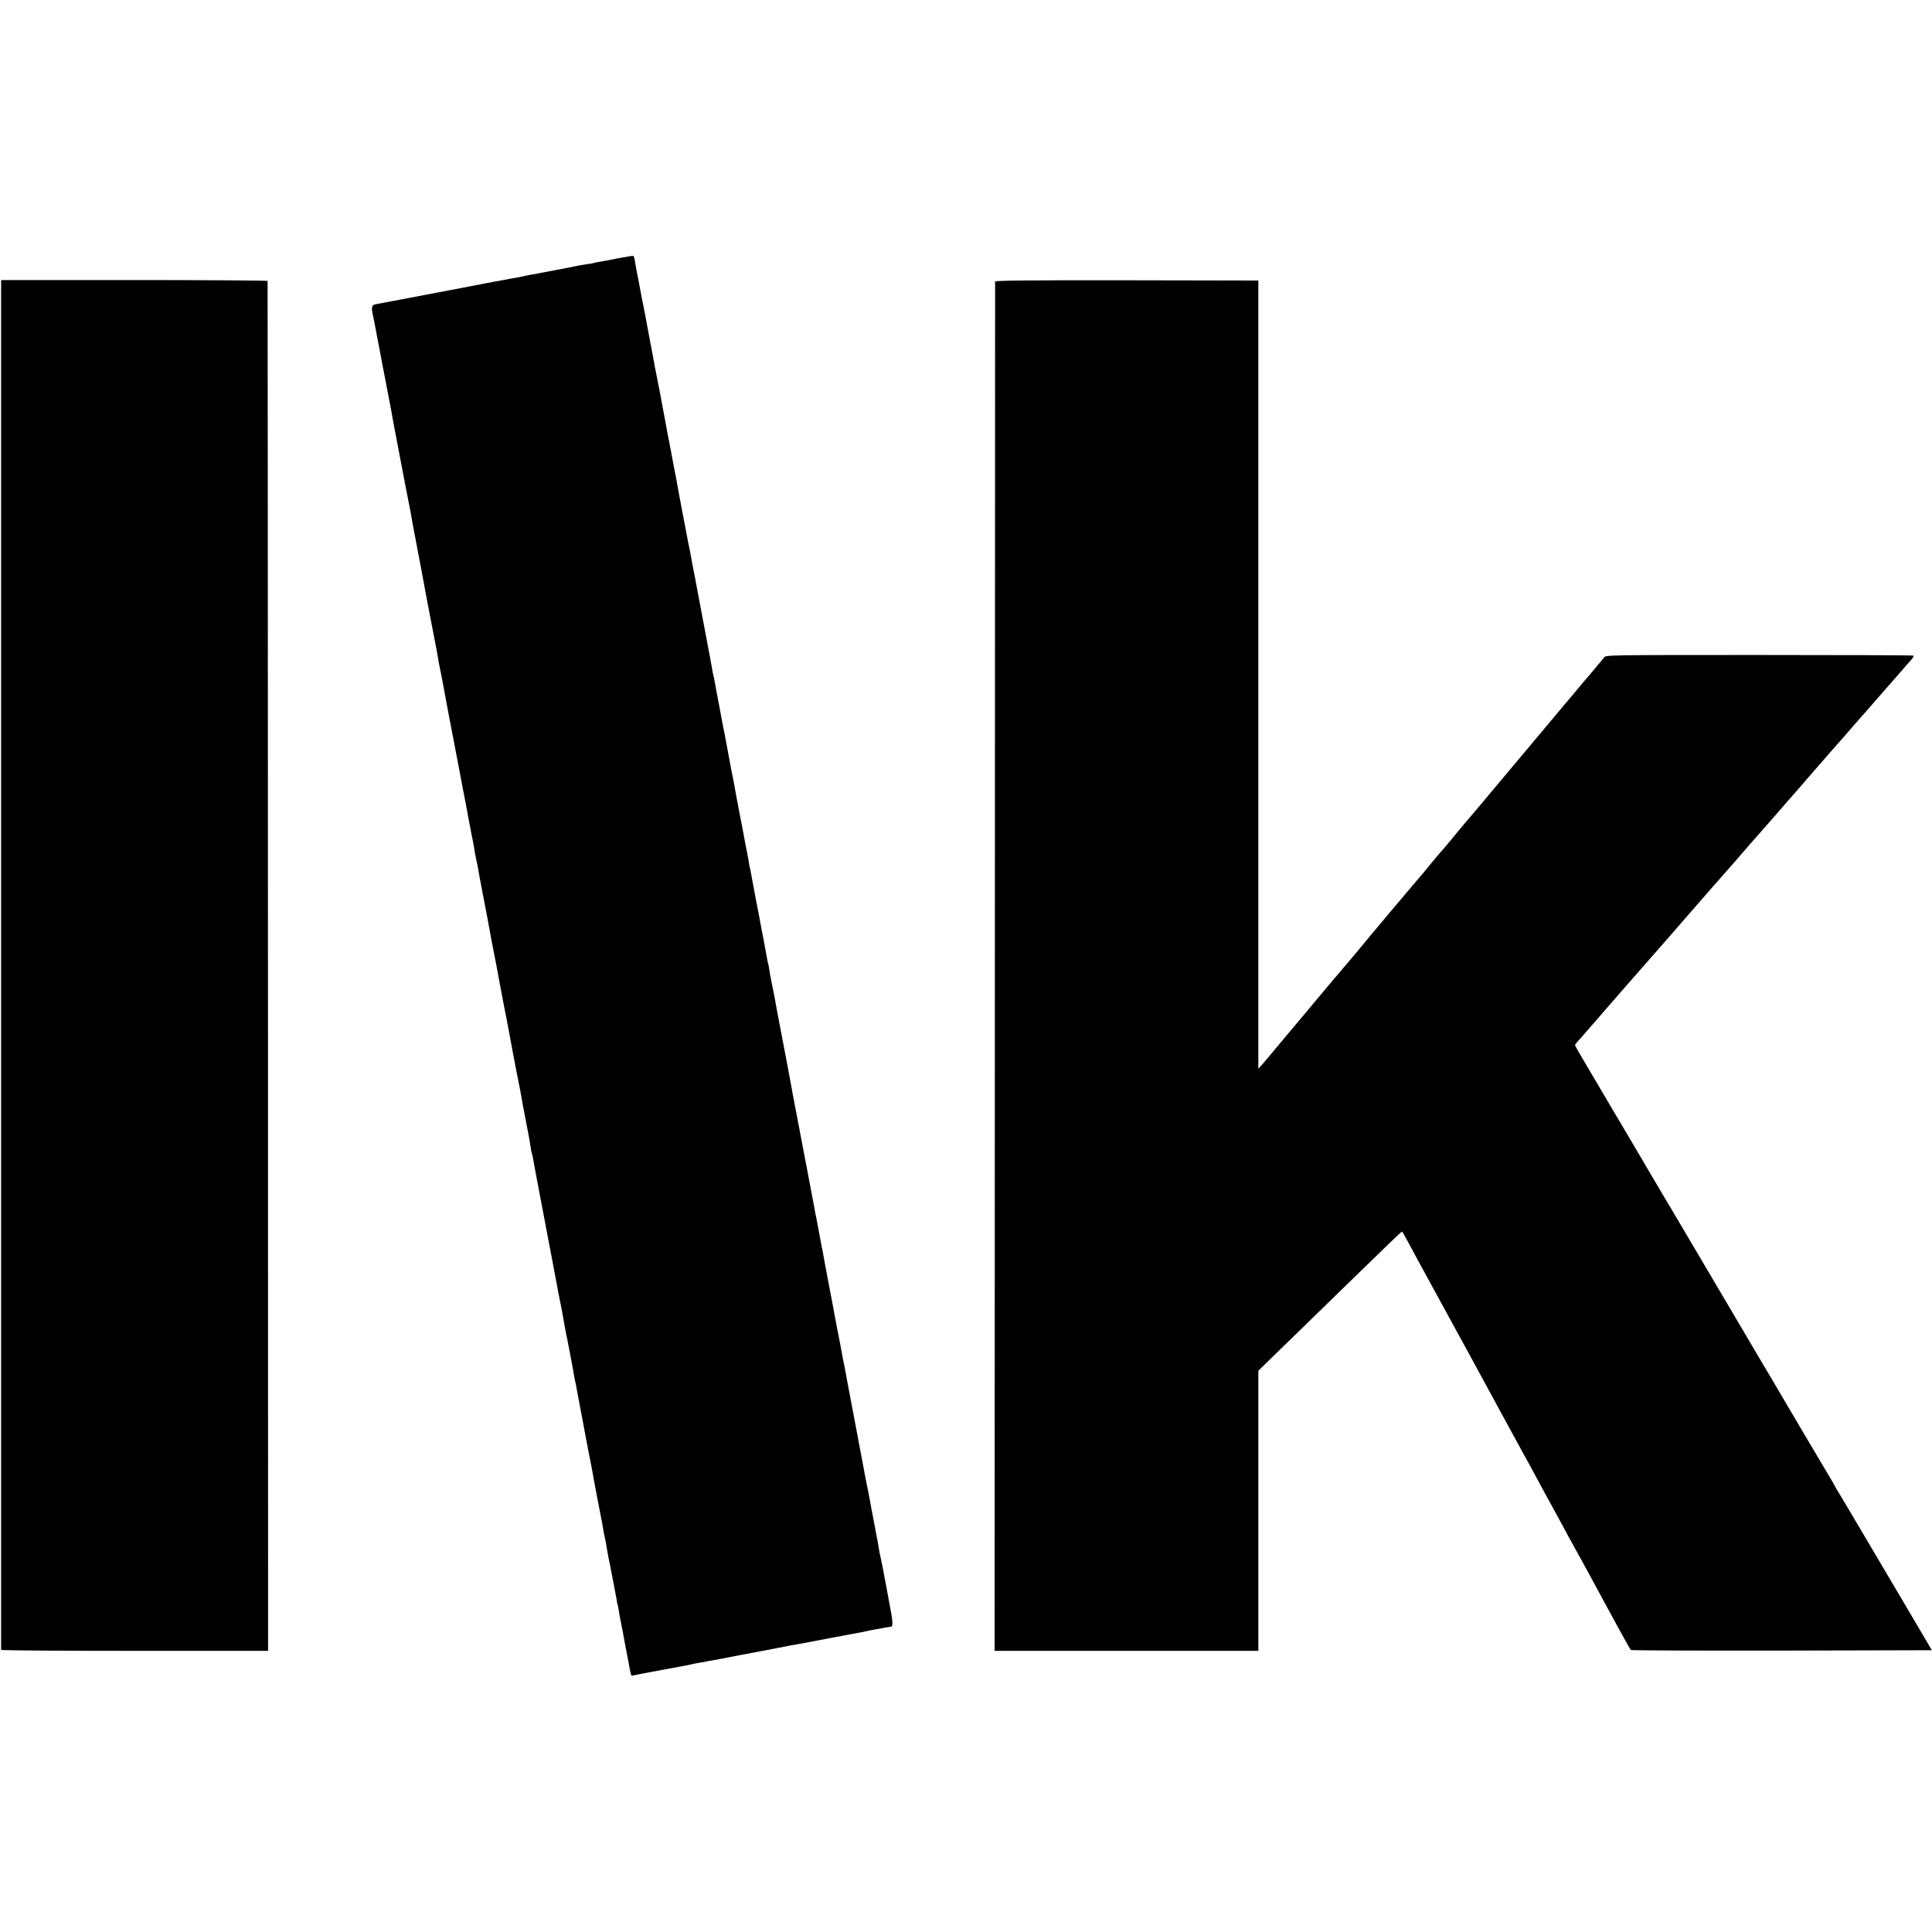 <?xml version="1.0" standalone="no"?>
<!DOCTYPE svg PUBLIC "-//W3C//DTD SVG 20010904//EN"
 "http://www.w3.org/TR/2001/REC-SVG-20010904/DTD/svg10.dtd">
<svg version="1.0" xmlns="http://www.w3.org/2000/svg"
 width="1553pt" height="1553pt" viewBox="0 0 1553 1553"
 preserveAspectRatio="xMidYMid meet">
<g transform="translate(0,1553) scale(0.1,-0.1)"
fill="#000000" stroke="none">
<path d="M4970 13454 c-63 -13 -133 -26 -155 -29 -22 -4 -42 -8 -45 -10 -3 -1
-27 -6 -55 -9 -27 -4 -68 -11 -90 -16 -22 -5 -51 -11 -65 -13 -59 -11 -207
-39 -225 -43 -11 -3 -36 -7 -55 -10 -19 -3 -51 -9 -70 -14 -19 -5 -53 -11 -75
-15 -22 -3 -47 -7 -55 -10 -8 -2 -31 -6 -50 -9 -19 -3 -80 -14 -135 -25 -121
-24 -402 -77 -660 -126 -104 -20 -202 -38 -217 -41 -31 -6 -35 -27 -18 -99 5
-22 12 -56 15 -75 3 -19 12 -66 20 -105 8 -38 23 -122 35 -185 12 -63 35 -180
50 -260 16 -80 31 -161 34 -180 3 -19 14 -80 25 -135 11 -55 22 -114 25 -131
7 -38 86 -452 101 -524 2 -14 7 -41 10 -60 3 -19 12 -66 20 -105 16 -84 63
-330 69 -365 3 -21 32 -173 41 -220 16 -82 56 -289 59 -305 2 -11 7 -40 12
-65 5 -25 9 -49 9 -55 1 -5 7 -35 13 -65 6 -30 14 -68 17 -85 3 -16 14 -77 25
-135 11 -58 22 -118 25 -135 3 -16 17 -86 30 -155 13 -69 40 -210 60 -315 20
-104 40 -212 46 -240 15 -80 19 -98 25 -135 4 -19 8 -44 11 -55 2 -11 8 -42
13 -70 5 -27 12 -61 15 -75 3 -14 7 -38 9 -55 3 -16 9 -51 15 -78 6 -26 14
-64 17 -85 3 -20 16 -91 29 -157 13 -66 33 -172 45 -235 11 -63 27 -149 35
-190 22 -111 34 -172 39 -200 10 -56 57 -308 66 -350 5 -25 12 -56 14 -70 4
-22 31 -168 42 -225 2 -11 8 -45 14 -75 13 -71 18 -94 30 -155 15 -74 19 -94
30 -155 10 -61 10 -61 46 -245 14 -71 27 -145 29 -163 2 -18 7 -42 10 -53 4
-10 8 -31 11 -46 2 -16 9 -50 14 -78 5 -27 12 -61 14 -75 4 -20 76 -401 90
-475 2 -11 12 -60 21 -110 9 -49 18 -97 20 -105 12 -63 38 -200 41 -220 3 -14
11 -56 19 -95 8 -38 17 -86 20 -105 8 -49 24 -137 36 -190 11 -56 47 -243 54
-290 3 -19 8 -42 10 -50 2 -8 7 -28 9 -45 3 -16 15 -79 26 -140 24 -126 24
-123 51 -270 11 -60 27 -141 35 -180 7 -38 16 -81 18 -95 6 -40 56 -300 67
-355 6 -27 13 -66 16 -85 2 -19 8 -51 13 -70 5 -19 12 -55 15 -80 4 -25 11
-65 16 -90 6 -25 19 -90 29 -145 11 -55 22 -111 24 -125 3 -13 8 -42 12 -64 3
-22 7 -43 9 -46 2 -3 6 -23 9 -45 3 -22 8 -51 11 -65 9 -44 15 -74 21 -105 2
-16 14 -75 24 -130 11 -55 21 -111 24 -125 12 -72 19 -100 25 -100 3 0 24 5
46 9 22 5 56 12 75 15 19 3 82 15 140 26 58 11 121 23 140 26 19 3 51 9 70 14
19 5 53 11 75 15 22 3 47 7 55 10 8 2 31 6 50 9 19 3 46 8 60 11 14 3 86 17
160 31 74 14 205 39 290 55 85 17 164 32 175 33 11 2 34 6 50 9 55 11 399 76
435 82 19 3 42 8 50 10 8 2 29 7 45 10 17 2 39 7 50 9 43 8 110 20 120 21 14
1 10 59 -9 150 -2 11 -18 97 -35 190 -17 94 -36 188 -41 210 -6 22 -12 56 -15
75 -3 19 -8 46 -10 60 -12 57 -15 76 -20 105 -3 17 -14 75 -25 130 -10 55 -22
116 -25 135 -3 19 -10 53 -15 75 -5 22 -11 56 -15 75 -3 19 -15 82 -26 140
-11 58 -27 139 -34 180 -8 41 -32 172 -55 290 -22 118 -43 226 -45 240 -2 14
-9 50 -16 80 -6 30 -12 62 -13 70 -1 8 -6 33 -10 55 -29 146 -47 243 -51 265
-2 14 -18 97 -35 185 -17 88 -32 169 -34 180 -7 40 -16 91 -21 115 -8 38 -14
70 -25 130 -6 30 -12 66 -15 80 -3 14 -8 39 -10 55 -3 17 -8 37 -10 45 -2 8
-6 32 -9 53 -4 21 -13 71 -21 110 -7 40 -28 146 -45 237 -17 91 -44 233 -60
315 -16 83 -37 191 -46 240 -9 50 -18 99 -20 110 -2 11 -8 45 -14 75 -6 30
-12 66 -15 80 -3 14 -21 108 -40 210 -19 102 -37 196 -40 210 -2 14 -12 63
-20 110 -9 47 -21 105 -26 130 -5 25 -12 60 -14 79 -2 18 -7 40 -9 50 -3 9 -8
32 -11 51 -3 19 -15 80 -25 135 -11 55 -21 111 -24 125 -2 14 -21 113 -42 220
-20 107 -38 204 -40 215 -1 11 -3 20 -4 20 -1 0 -3 9 -5 20 -4 28 -16 94 -21
119 -3 11 -11 55 -19 96 -7 41 -25 136 -40 210 -14 74 -28 149 -31 165 -2 17
-20 111 -40 210 -19 99 -37 196 -40 215 -3 19 -12 65 -20 102 -7 37 -16 82
-19 100 -3 18 -14 78 -25 133 -10 55 -22 116 -25 135 -3 19 -8 43 -11 53 -3
10 -7 30 -9 45 -2 15 -29 160 -60 322 -31 162 -60 320 -66 350 -5 30 -14 75
-19 100 -10 48 -15 75 -29 155 -5 28 -12 61 -15 75 -3 14 -8 36 -10 50 -4 23
-51 271 -60 315 -2 11 -7 40 -12 65 -4 25 -8 47 -9 50 -1 3 -5 25 -9 50 -5 25
-10 54 -13 65 -2 11 -15 79 -28 150 -14 72 -27 141 -30 155 -3 14 -7 39 -10
55 -3 17 -10 53 -15 80 -5 28 -12 61 -14 75 -9 52 -37 198 -51 265 -8 39 -17
86 -20 105 -3 19 -17 94 -31 165 -14 72 -27 141 -29 155 -2 14 -11 61 -20 105
-9 44 -18 91 -21 105 -4 27 -35 186 -39 204 -1 6 -5 32 -10 59 -4 26 -10 49
-14 50 -3 2 -58 -7 -121 -19z"/>
<path d="M9 13257 c0 -29 0 -10980 0 -10989 1 -5 484 -8 1074 -8 l1072 0 -1
5503 c-1 3026 -2 5505 -3 5509 0 3 -482 7 -1071 7 l-1070 0 -1 -22z"/>
<path d="M7999 13267 c0 -7 -1 -2486 -2 -5509 l-2 -5498 1060 0 1060 0 0 1126
0 1126 175 170 c96 94 306 297 465 453 433 422 509 495 515 495 3 0 33 -53 67
-118 35 -64 81 -151 104 -192 23 -41 192 -352 377 -690 184 -338 347 -639 363
-667 16 -29 43 -78 59 -108 17 -30 43 -79 59 -107 16 -29 67 -125 115 -213 48
-88 91 -167 96 -175 5 -8 22 -40 38 -70 44 -83 92 -170 117 -215 13 -22 67
-121 121 -220 53 -99 107 -198 119 -220 12 -22 38 -69 57 -105 75 -138 140
-255 147 -263 4 -4 550 -6 1214 -5 l1206 3 -56 95 c-31 52 -77 131 -103 175
-26 44 -83 141 -127 215 -44 74 -161 272 -260 440 -99 168 -191 323 -205 345
-14 22 -27 45 -29 50 -2 6 -20 36 -39 68 -56 94 -60 101 -236 398 -92 156
-201 340 -241 409 -41 69 -78 132 -83 140 -17 28 -197 335 -345 585 -81 138
-193 327 -248 420 -55 94 -112 190 -127 215 -15 25 -61 101 -101 170 -41 69
-78 133 -84 142 -5 9 -17 29 -26 45 -9 15 -53 91 -99 168 -46 77 -111 187
-145 245 -34 58 -119 201 -188 319 -70 117 -127 216 -127 220 0 3 17 25 38 47
31 36 66 75 152 174 8 10 35 41 60 70 25 29 50 58 56 64 5 6 61 70 123 141 63
72 139 159 171 195 32 36 172 196 310 355 139 160 271 311 294 336 49 55 60
68 195 224 58 66 107 122 110 125 3 3 49 55 101 115 85 99 136 157 165 189 6
6 37 42 70 81 57 67 109 125 130 149 6 6 37 42 70 81 33 38 67 76 75 85 8 9
38 42 65 74 28 33 69 80 91 105 23 25 79 89 124 141 46 52 108 124 140 160 32
36 75 85 97 111 21 25 51 58 65 74 15 16 23 32 19 35 -5 3 -564 5 -1241 5
-1219 0 -1232 0 -1246 -20 -8 -11 -25 -31 -37 -45 -12 -14 -44 -52 -71 -85
-28 -33 -52 -62 -56 -65 -3 -3 -25 -30 -50 -60 -25 -30 -49 -60 -55 -66 -5 -6
-28 -33 -50 -59 -22 -27 -92 -110 -155 -185 -63 -75 -180 -215 -260 -310 -225
-269 -380 -453 -404 -480 -12 -14 -53 -63 -91 -110 -39 -47 -79 -94 -90 -106
-11 -12 -45 -52 -75 -89 -30 -37 -60 -73 -65 -79 -35 -39 -460 -544 -513 -610
-19 -22 -43 -52 -55 -66 -32 -37 -129 -151 -149 -175 -9 -11 -119 -141 -243
-290 -125 -148 -243 -290 -264 -315 -20 -24 -50 -59 -66 -78 l-30 -33 0 3168
0 3168 -1057 2 c-798 1 -1058 -2 -1059 -10z"/>
</g>
</svg>
